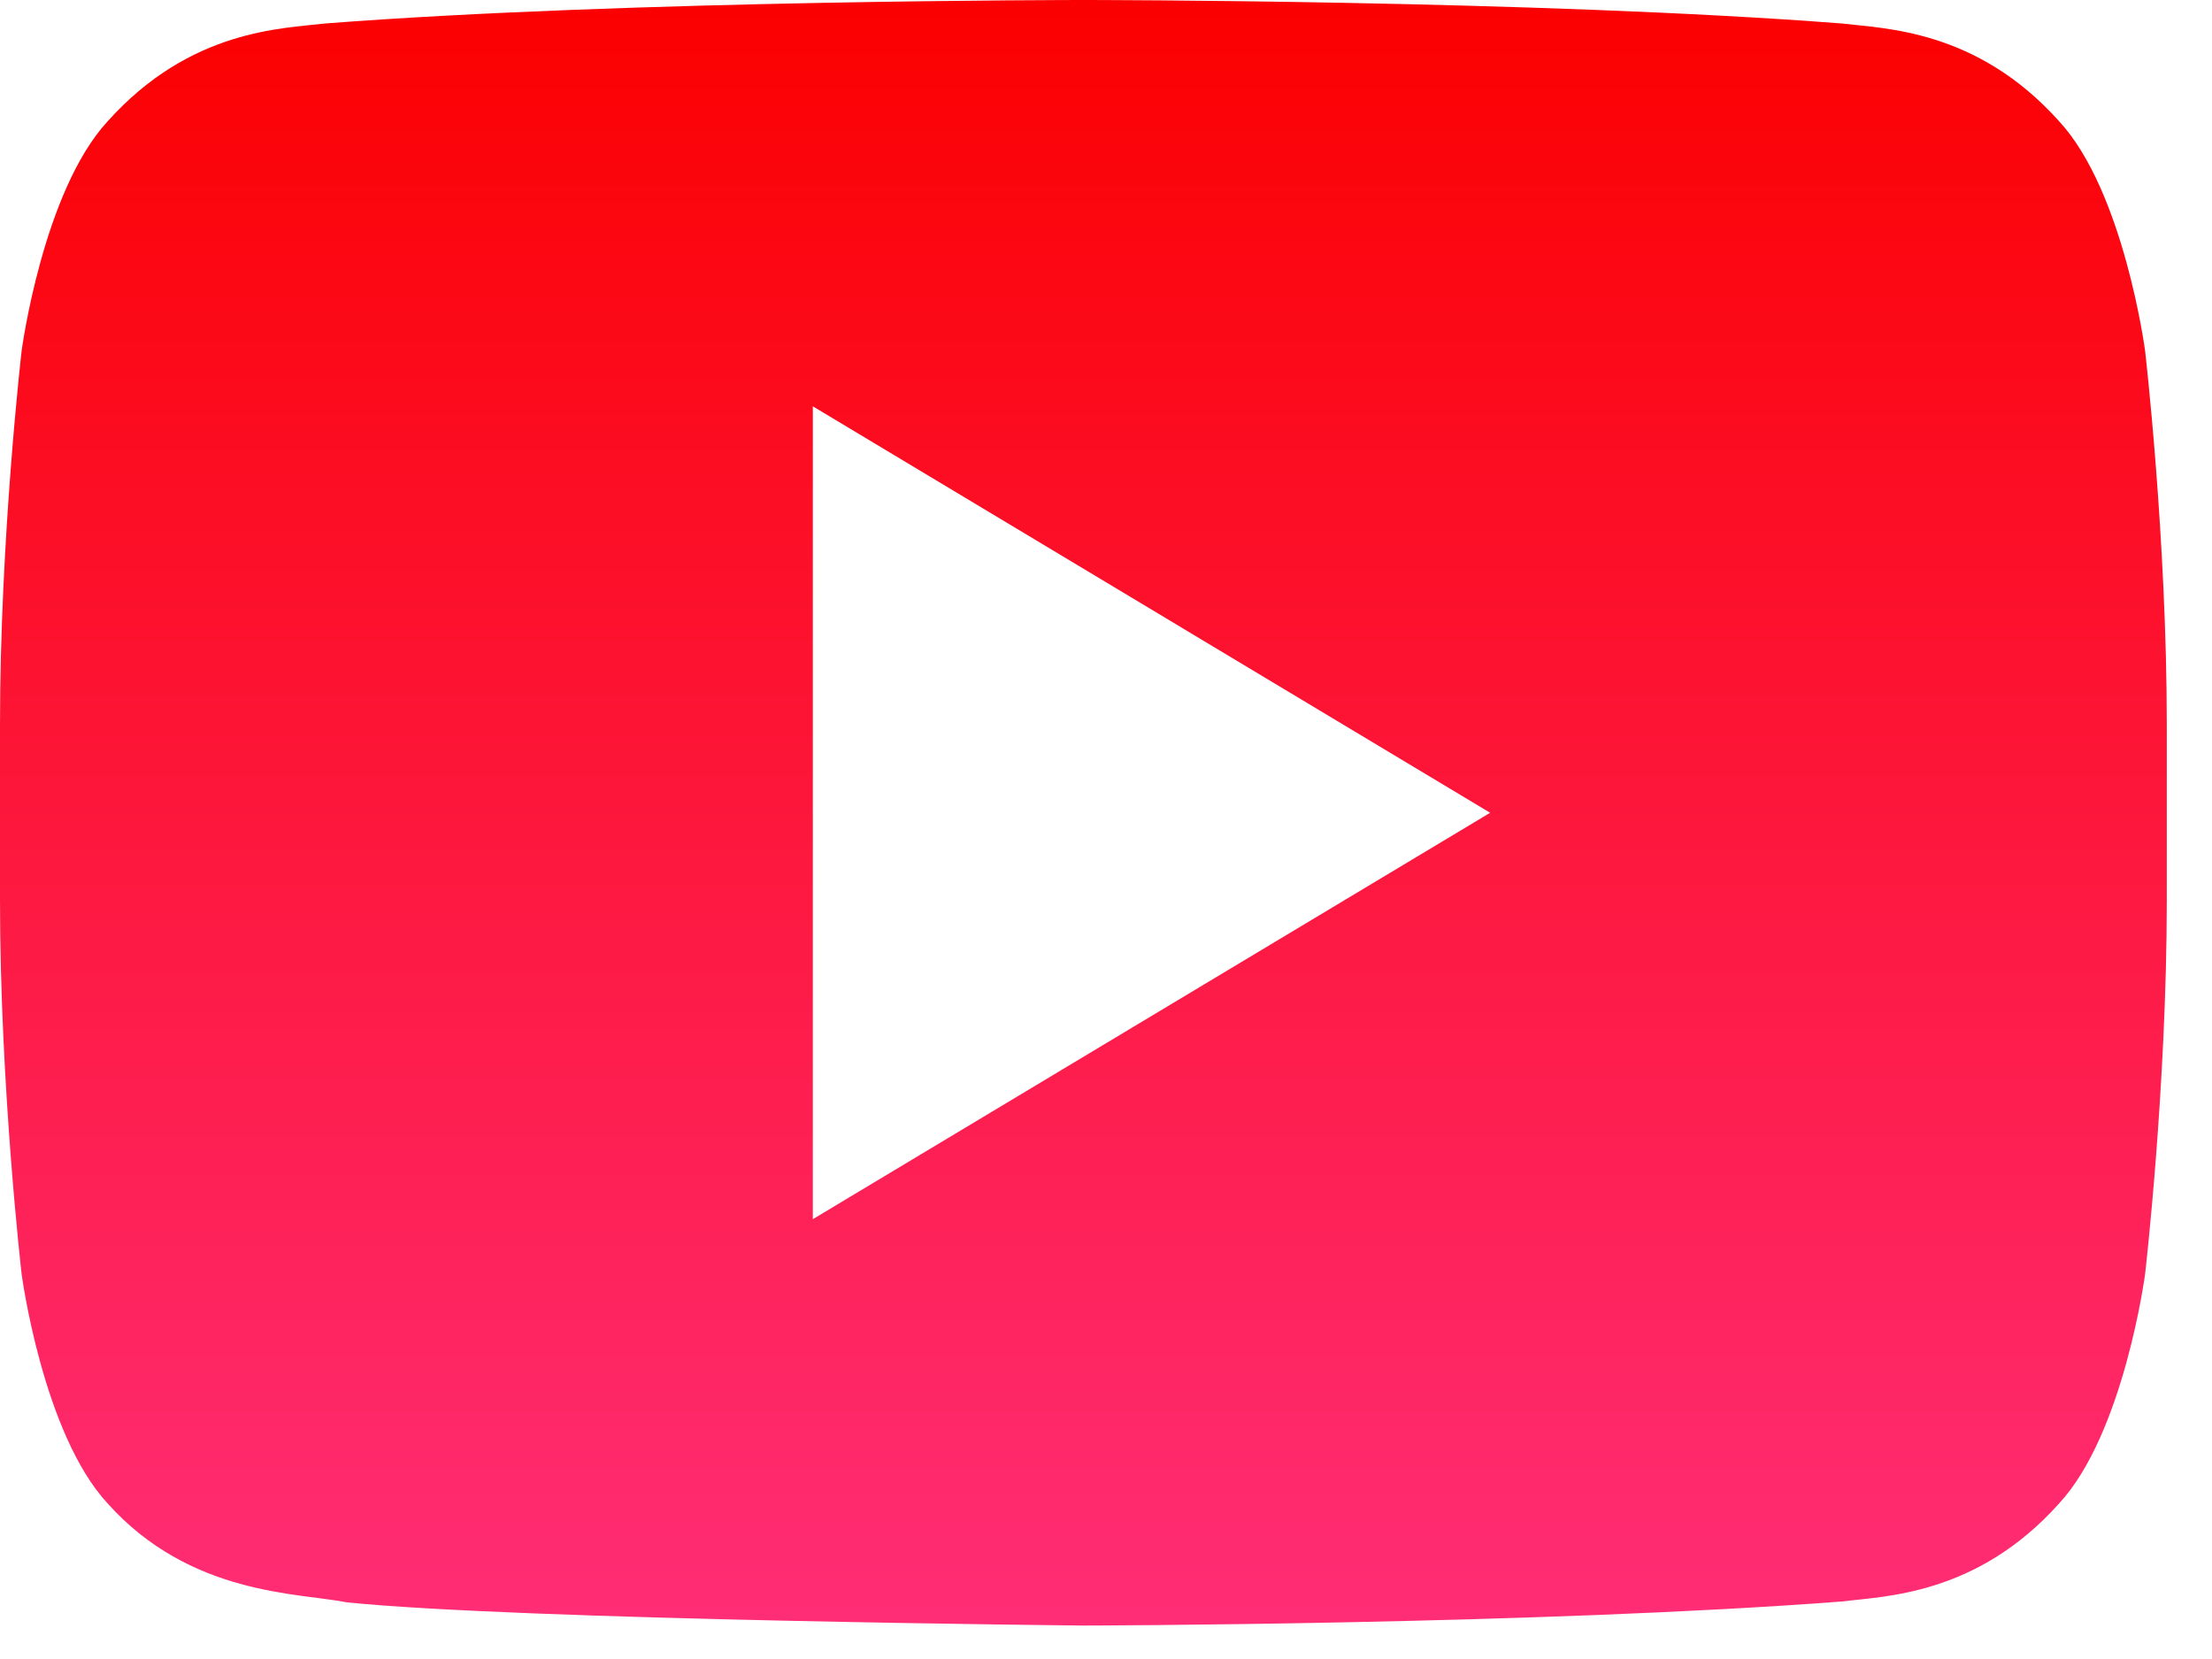 <svg width="32" height="24" viewBox="0 0 32 24" fill="none" xmlns="http://www.w3.org/2000/svg">
<path d="M31.032 5.074C31.032 5.074 30.727 2.768 29.787 1.753C28.595 0.423 27.259 0.415 26.647 0.34C22.26 -1.16772e-07 15.68 0 15.68 0H15.665C15.665 0 9.085 -1.16772e-07 4.7 0.34C4.087 0.414 2.753 0.422 1.559 1.753C0.62 2.768 0.313 5.074 0.313 5.074C0.313 5.074 0 7.78 0 10.485V13.021C0 15.729 0.313 18.433 0.313 18.433C0.313 18.433 0.619 20.738 1.558 21.751C2.752 23.081 4.317 23.041 5.014 23.18C7.522 23.437 15.673 23.516 15.673 23.516C15.673 23.516 22.259 23.504 26.647 23.168C27.259 23.09 28.595 23.082 29.787 21.751C30.726 20.738 31.032 18.433 31.032 18.433C31.032 18.433 31.346 15.728 31.346 13.021V10.485C31.346 7.78 31.032 5.074 31.032 5.074ZM11.759 17.637V5.878L21.557 11.758L11.759 17.637Z" fill="url(#paint0_linear_72_806)"/>
<defs>
<linearGradient id="paint0_linear_72_806" x1="15.673" y1="23.516" x2="15.673" y2="-0.001" gradientUnits="userSpaceOnUse">
<stop stop-color="#FF2D76"/>
<stop offset="1" stop-color="#FB0000"/>
</linearGradient>
</defs>
</svg>
